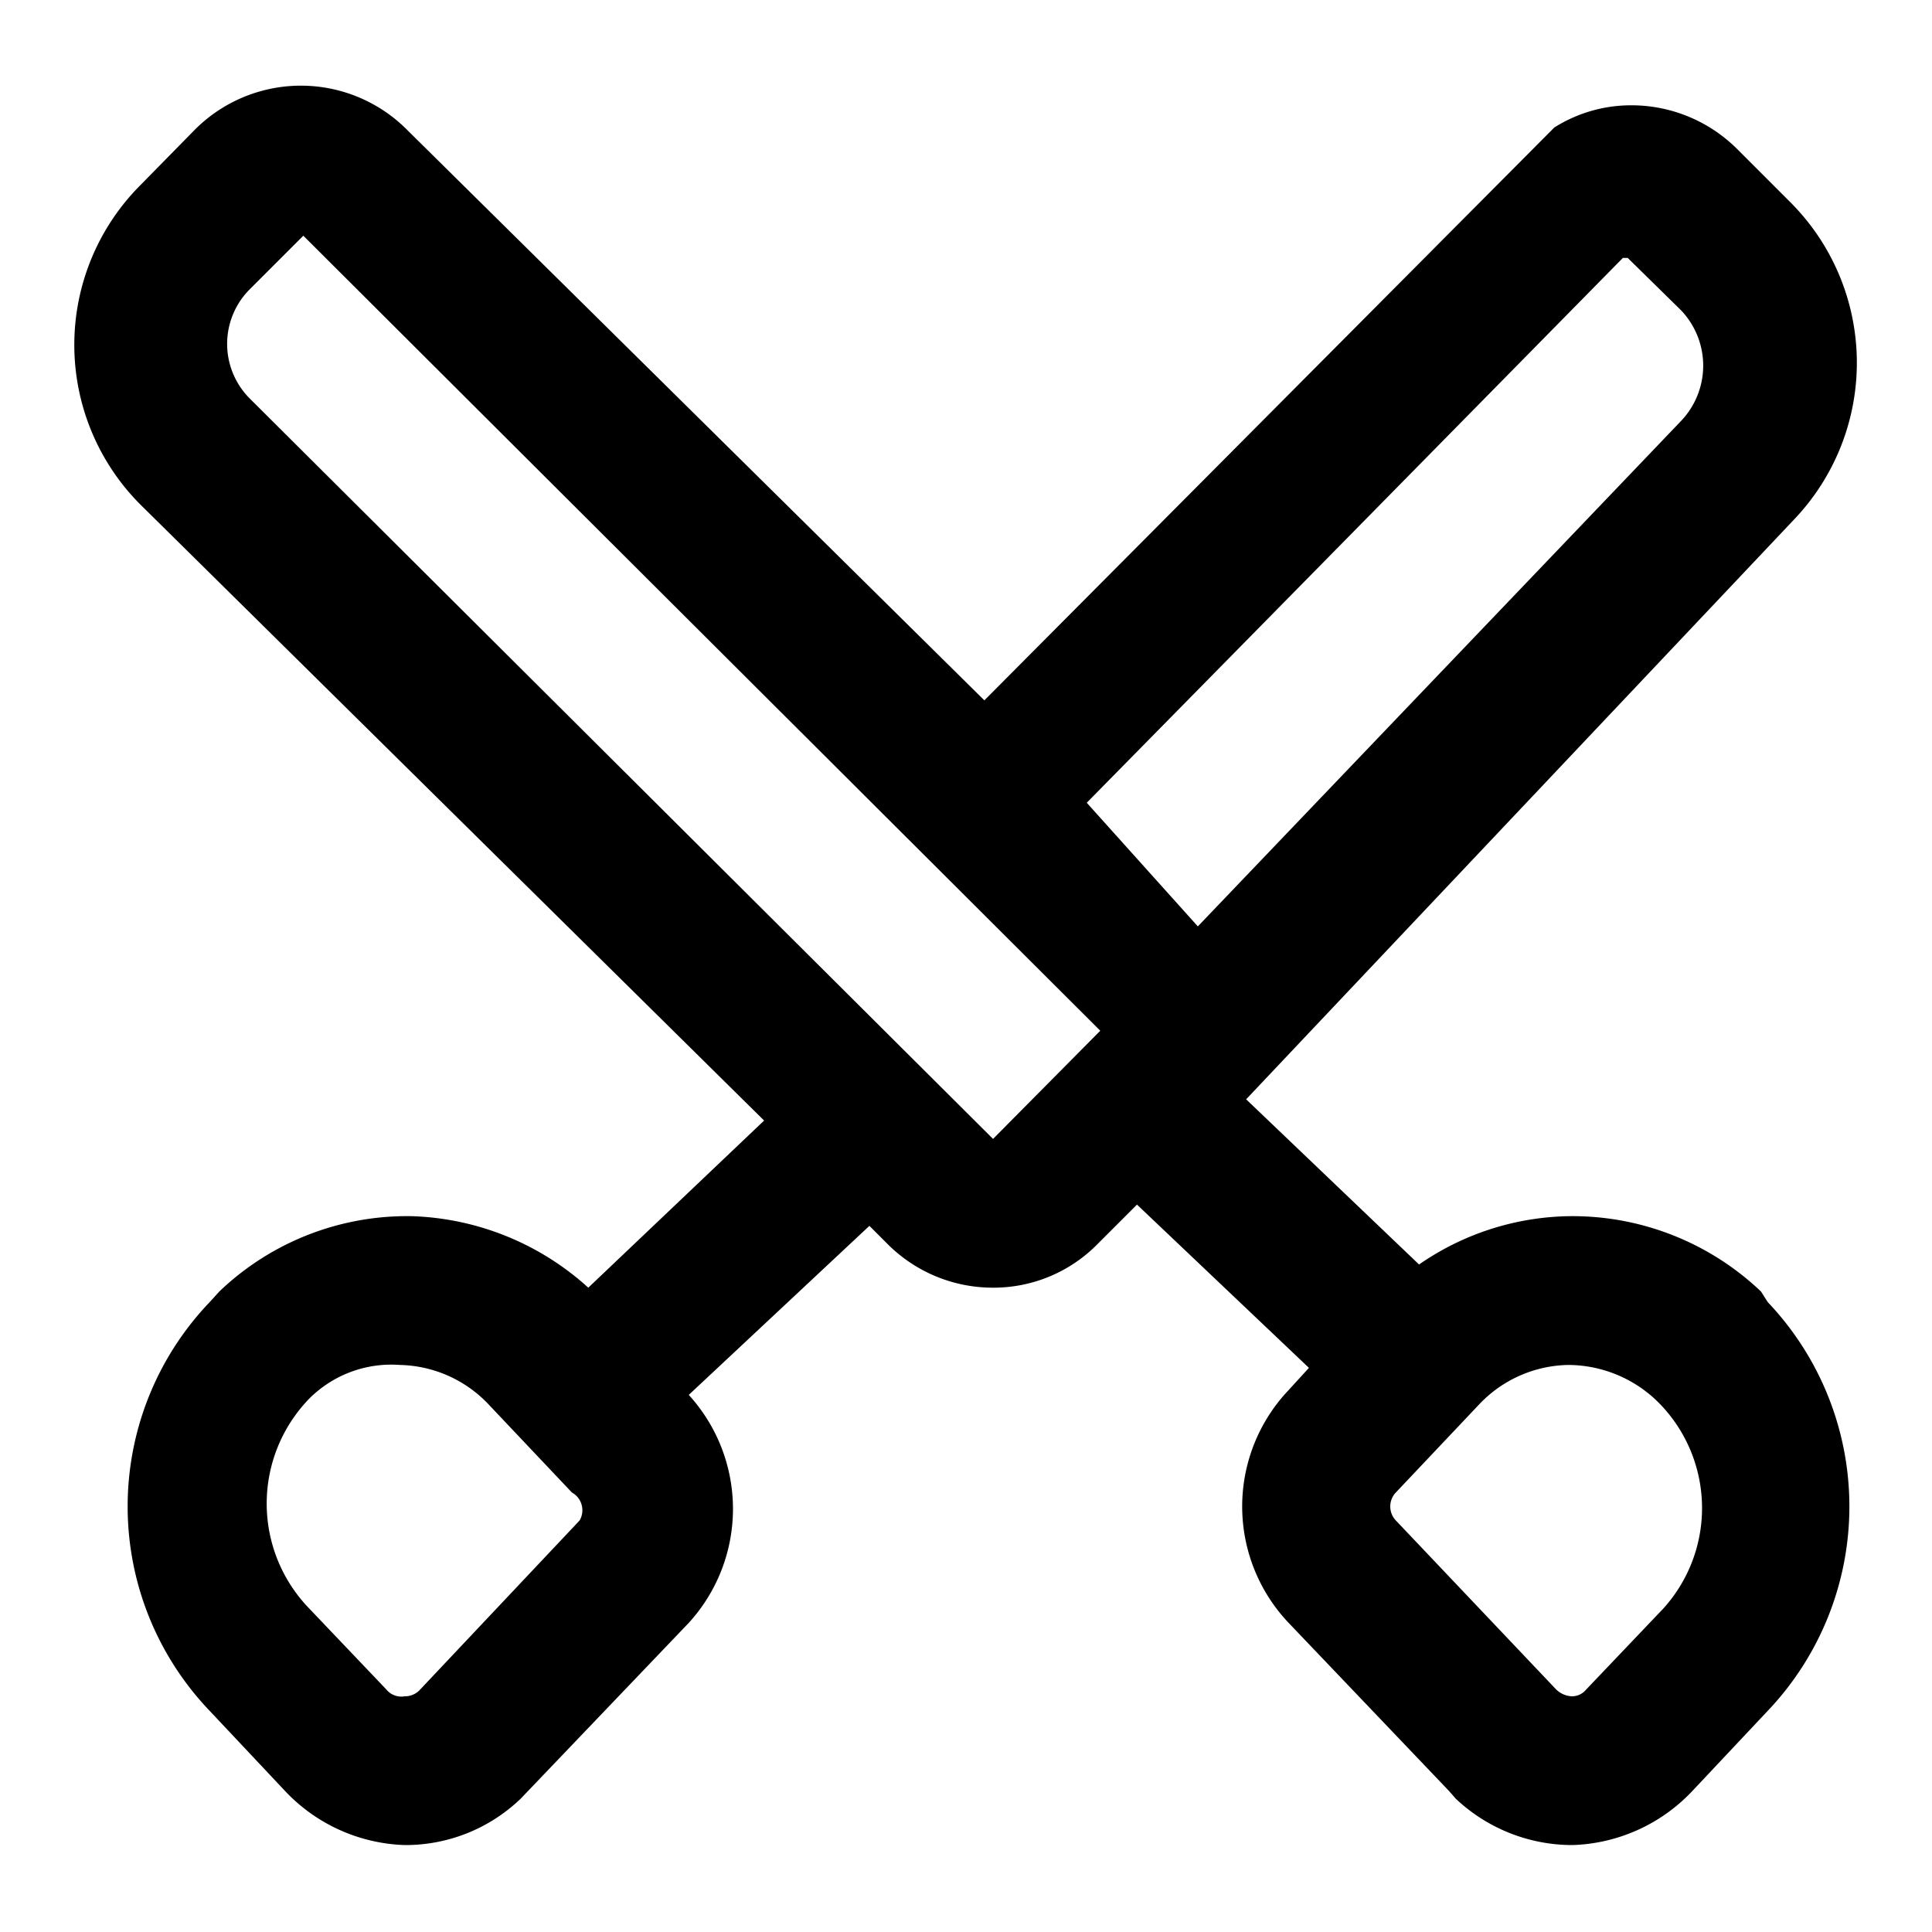 <svg xmlns="http://www.w3.org/2000/svg" width="20" height="20" viewBox="0 0 20 20"><path d="M18.23,13.37a2.83,2.83,0,0,0-2-.78,2.8,2.8,0,0,0-1.54.5l-1.79-1.71,5.67-6a2.35,2.35,0,0,0-.05-3.3l-.55-.55a1.55,1.55,0,0,0-1.08-.44h0a1.49,1.49,0,0,0-.8.23l-5.9,5.93L4.22,1.35A1.55,1.55,0,0,0,2,1.36l-.55.56a2.34,2.34,0,0,0,0,3.3L7.91,11.6,6.09,13.33a2.85,2.85,0,0,0-1.82-.74,2.81,2.81,0,0,0-2,.78l-.1.11a3.06,3.06,0,0,0,0,4.23l.79.84a1.78,1.78,0,0,0,1.23.55h0a1.72,1.72,0,0,0,1.2-.48L7.13,16.8a1.75,1.75,0,0,0,0-2.36L9,12.69l.2.2a1.54,1.54,0,0,0,1.08.44,1.51,1.51,0,0,0,1.09-.46l.4-.4,1.78,1.69-.21.23a1.75,1.75,0,0,0,0,2.41L15,18.54l.07.08a1.76,1.76,0,0,0,1.21.48h0a1.78,1.78,0,0,0,1.23-.55l.79-.84a3.07,3.07,0,0,0,0-4.23ZM6,15.74,4.34,17.5a.21.21,0,0,1-.15.06A.2.2,0,0,1,4,17.49l-.8-.84a1.56,1.56,0,0,1,0-2.17,1.2,1.2,0,0,1,.94-.35,1.3,1.3,0,0,1,.91.4l.87.92A.21.21,0,0,1,6,15.74ZM16.8,2.67l.05,0,.55.54a.83.83,0,0,1,0,1.15l-5,5.23L11.25,8.31ZM2.59,4.13A.8.8,0,0,1,2.58,3l.56-.56,8.25,8.23-1.11,1.12ZM17.22,16.65l-.8.84a.19.19,0,0,1-.15.07.25.25,0,0,1-.16-.07l-1.66-1.75a.21.21,0,0,1,0-.29l.87-.92a1.3,1.3,0,0,1,.91-.4h0a1.33,1.33,0,0,1,.95.4A1.55,1.55,0,0,1,17.22,16.65Z"/></svg>